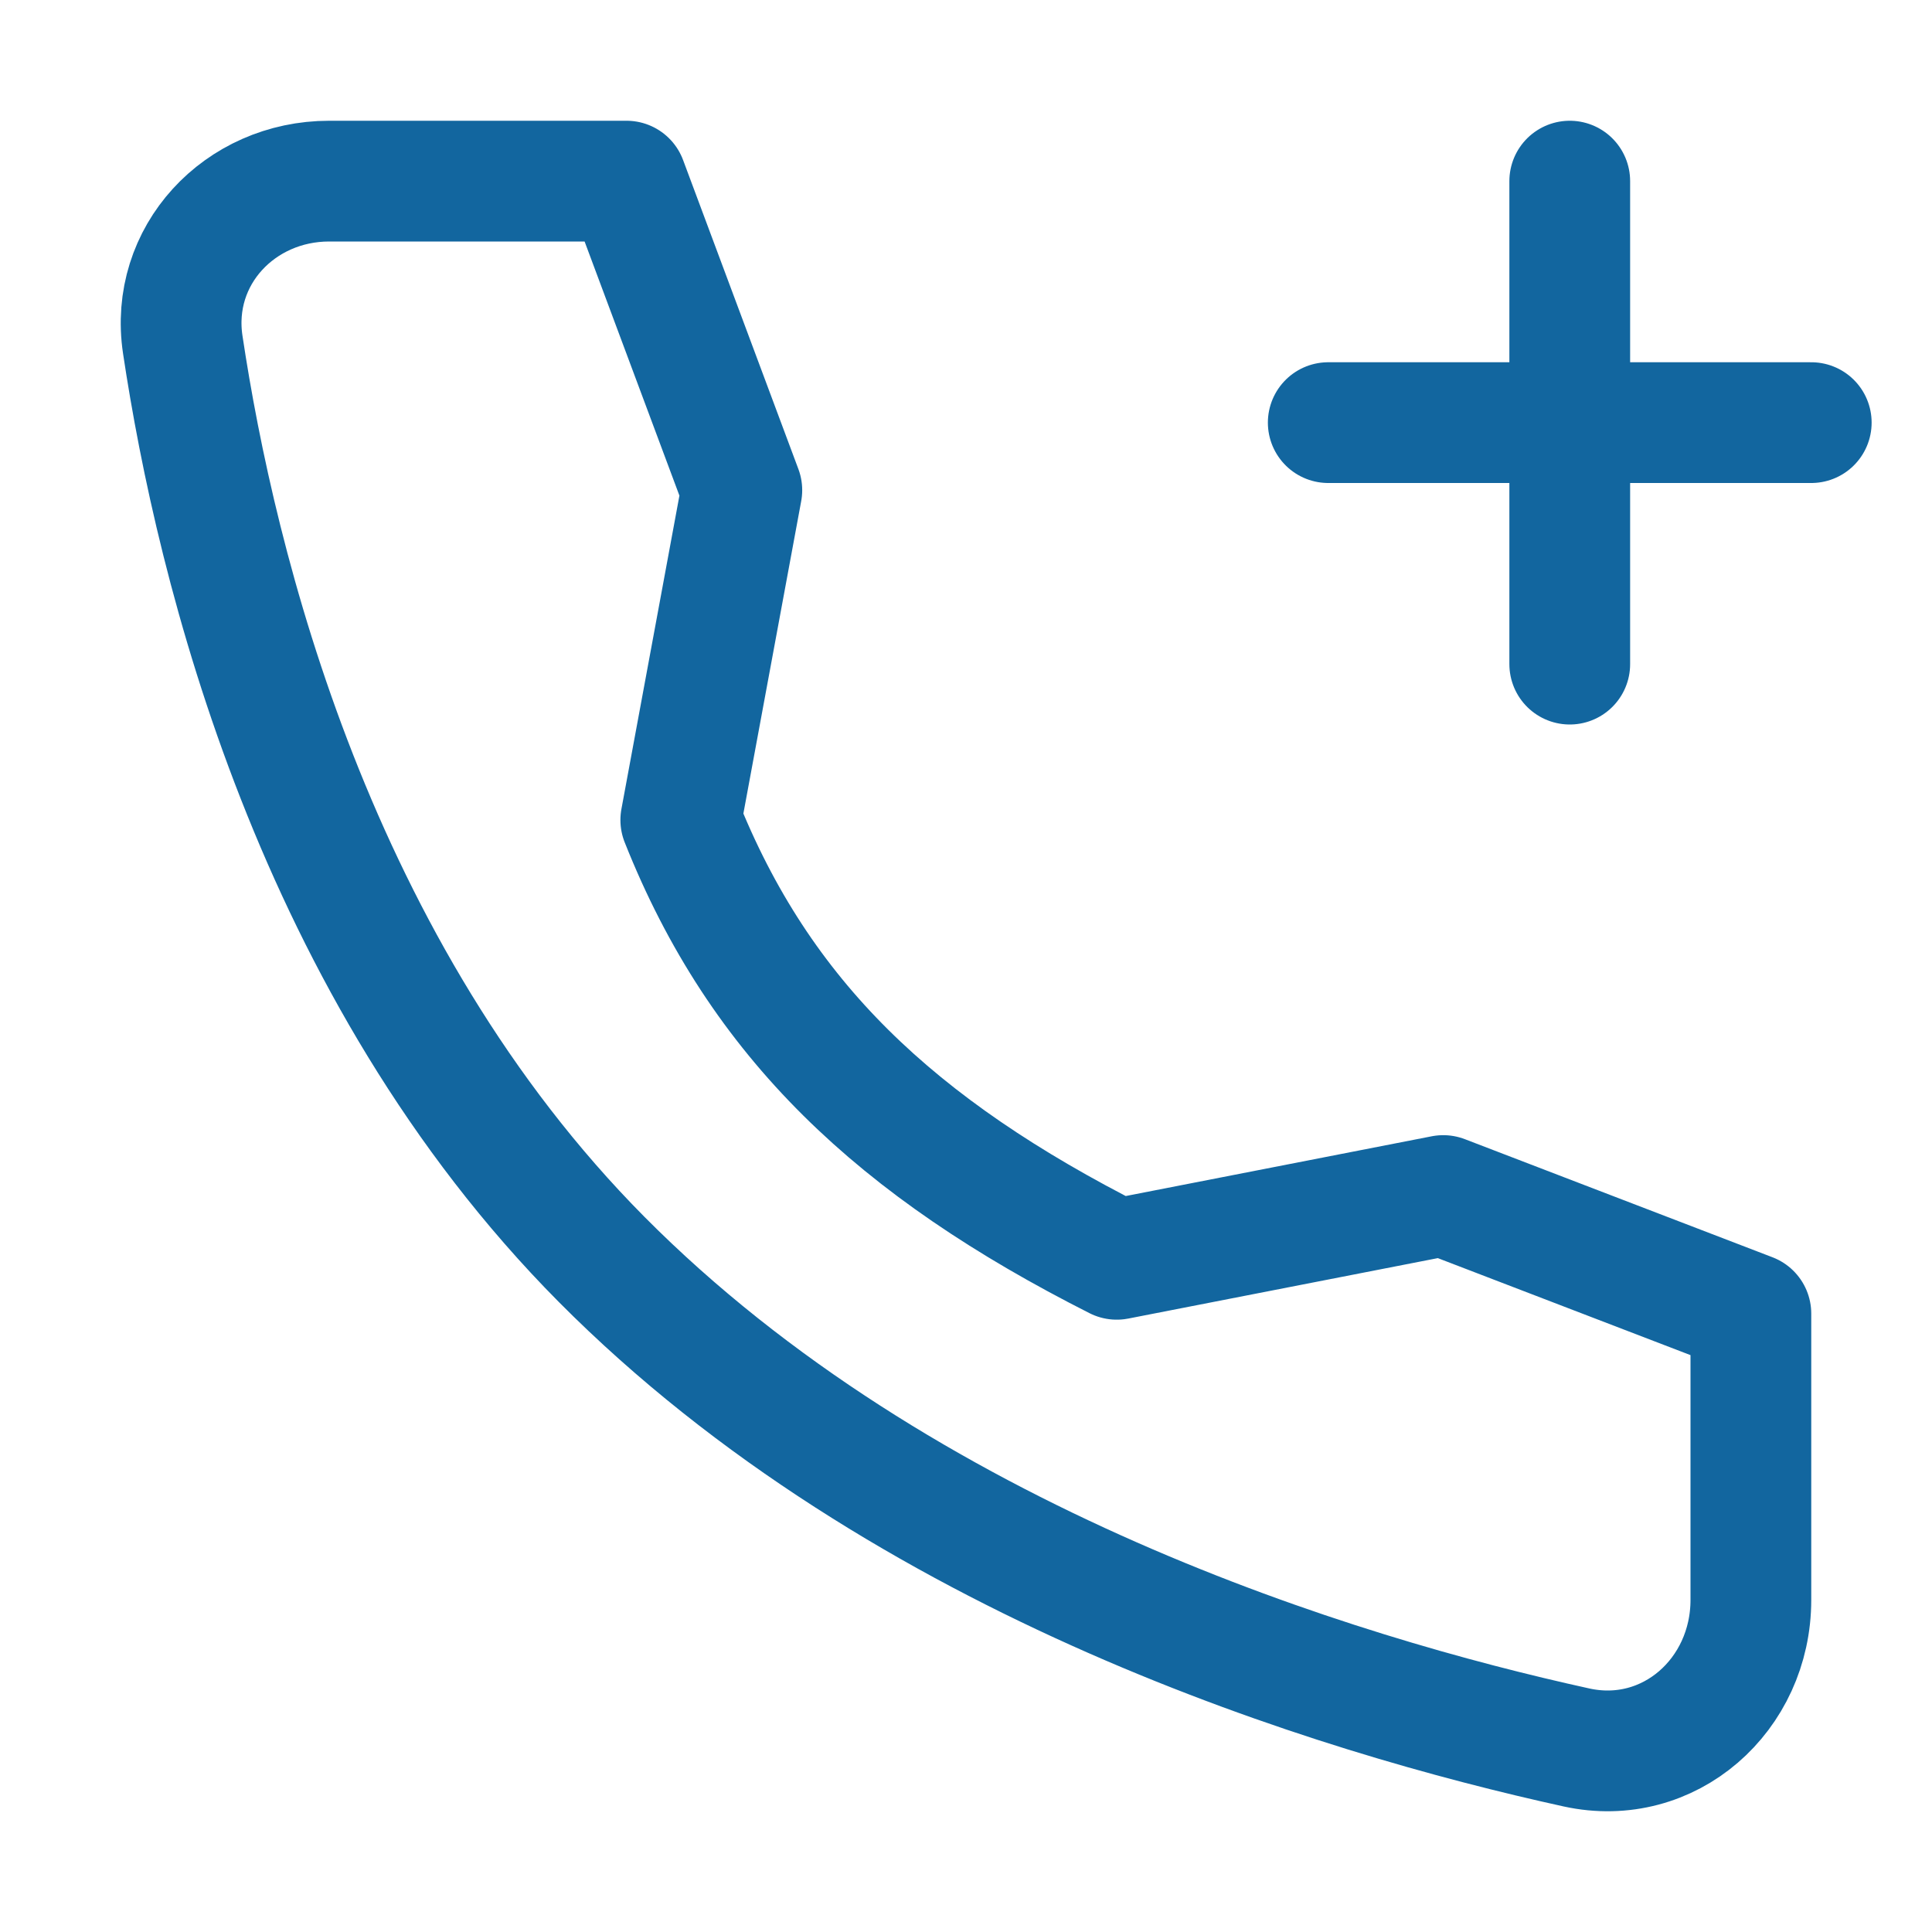 <?xml version="1.0" encoding="UTF-8"?> <svg xmlns="http://www.w3.org/2000/svg" width="32" height="32" viewBox="0 0 32 32" fill="none"><path d="M26 7V11M26 7H22M26 7H30M26 7V3" stroke="#12669F" stroke-width="2" stroke-linecap="round" stroke-linejoin="round"></path><path d="M23.905 19.802L18.497 20.858C14.846 19.011 12.589 16.889 11.276 13.582L12.287 8.119L10.377 3H5.452C3.971 3 2.805 4.233 3.027 5.708C3.579 9.389 5.207 16.065 9.963 20.858C14.96 25.891 22.155 28.075 26.114 28.944C27.644 29.278 29 28.077 29 26.499V21.758L23.905 19.802Z" stroke="#12669F" stroke-width="2" stroke-linecap="round" stroke-linejoin="round"></path></svg> 
